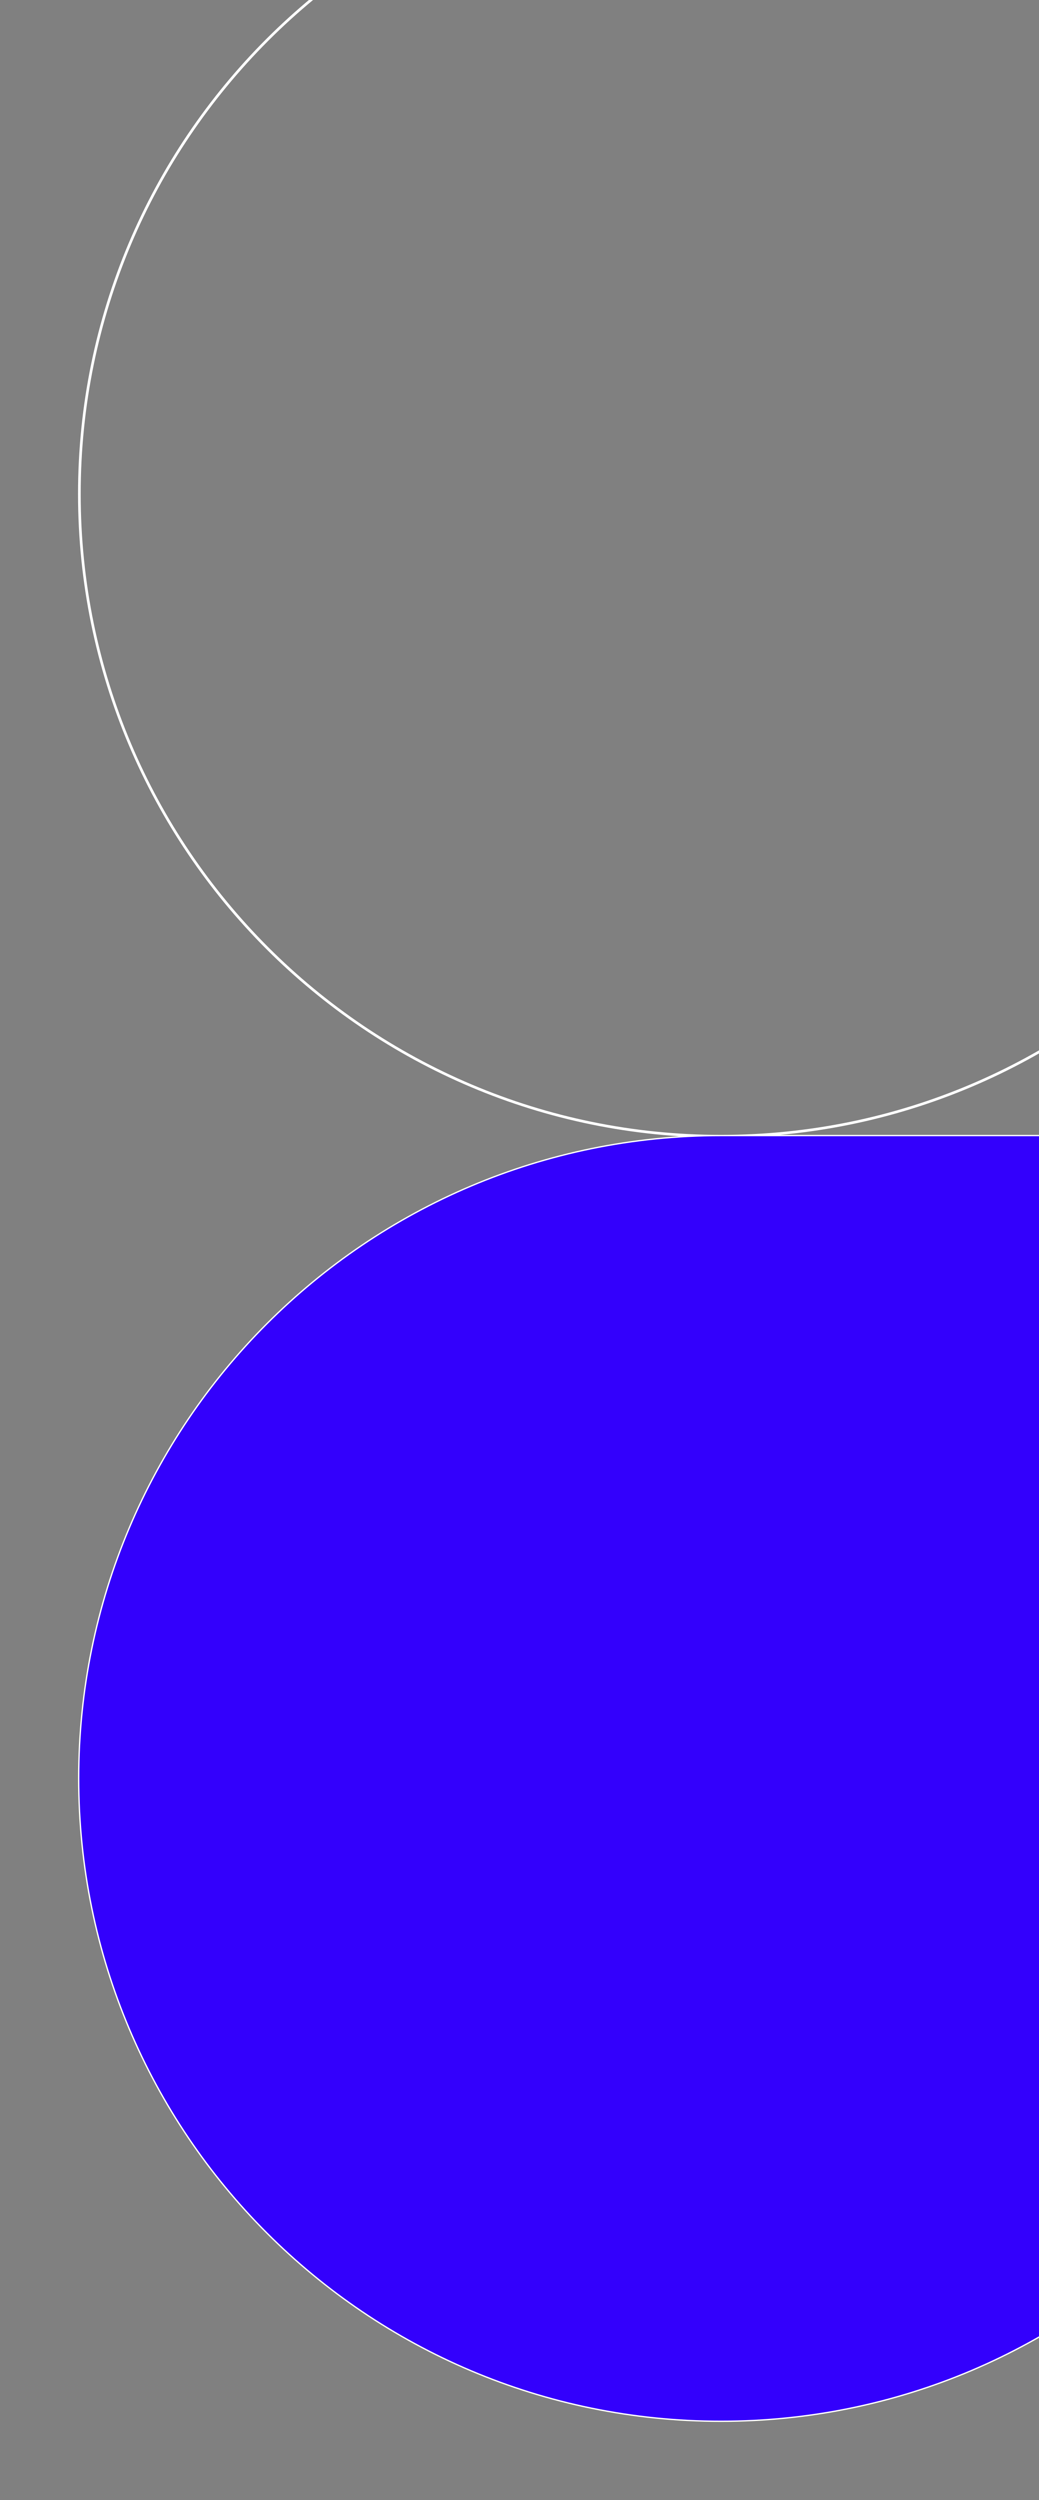 <svg width="297" height="714" viewBox="0 0 297 714" fill="none" xmlns="http://www.w3.org/2000/svg">
<rect x="0" y="0" width="297" height="714" fill="#808080" stroke="none"/>
<path d="M206.093 324.5C104.78 324.5 22.686 406.595 22.686 507.907C22.686 609.22 104.823 691.315 206.093 691.315C307.406 691.315 389.5 609.178 389.5 507.907M206.093 324.5H389.5V507.907M206.093 324.5C104.823 324.5 22.686 242.405 22.686 141.093C22.686 39.78 104.78 -42.315 206.093 -42.315H389.5V141.093M206.093 324.5C307.406 324.5 389.5 242.363 389.5 141.093M389.5 507.907C389.5 609.22 471.638 691.315 572.908 691.315C674.221 691.315 756.315 609.178 756.315 507.907V324.5H572.908M389.5 507.907C389.5 406.595 471.595 324.5 572.908 324.5M389.5 141.093C389.5 242.405 471.638 324.5 572.908 324.5M389.5 141.093C389.5 39.78 471.595 -42.315 572.908 -42.315H756.315V141.093C756.315 242.363 674.221 324.5 572.908 324.5" stroke="white" stroke-width="0.76" stroke-miterlimit="10"/>
<path d="M206.093 691.315C104.823 691.315 22.686 609.22 22.686 507.907C22.686 406.595 104.78 324.5 206.093 324.5H389.5V507.907C389.5 609.177 307.406 691.315 206.093 691.315Z" fill="#3300FC"/>
</svg>
